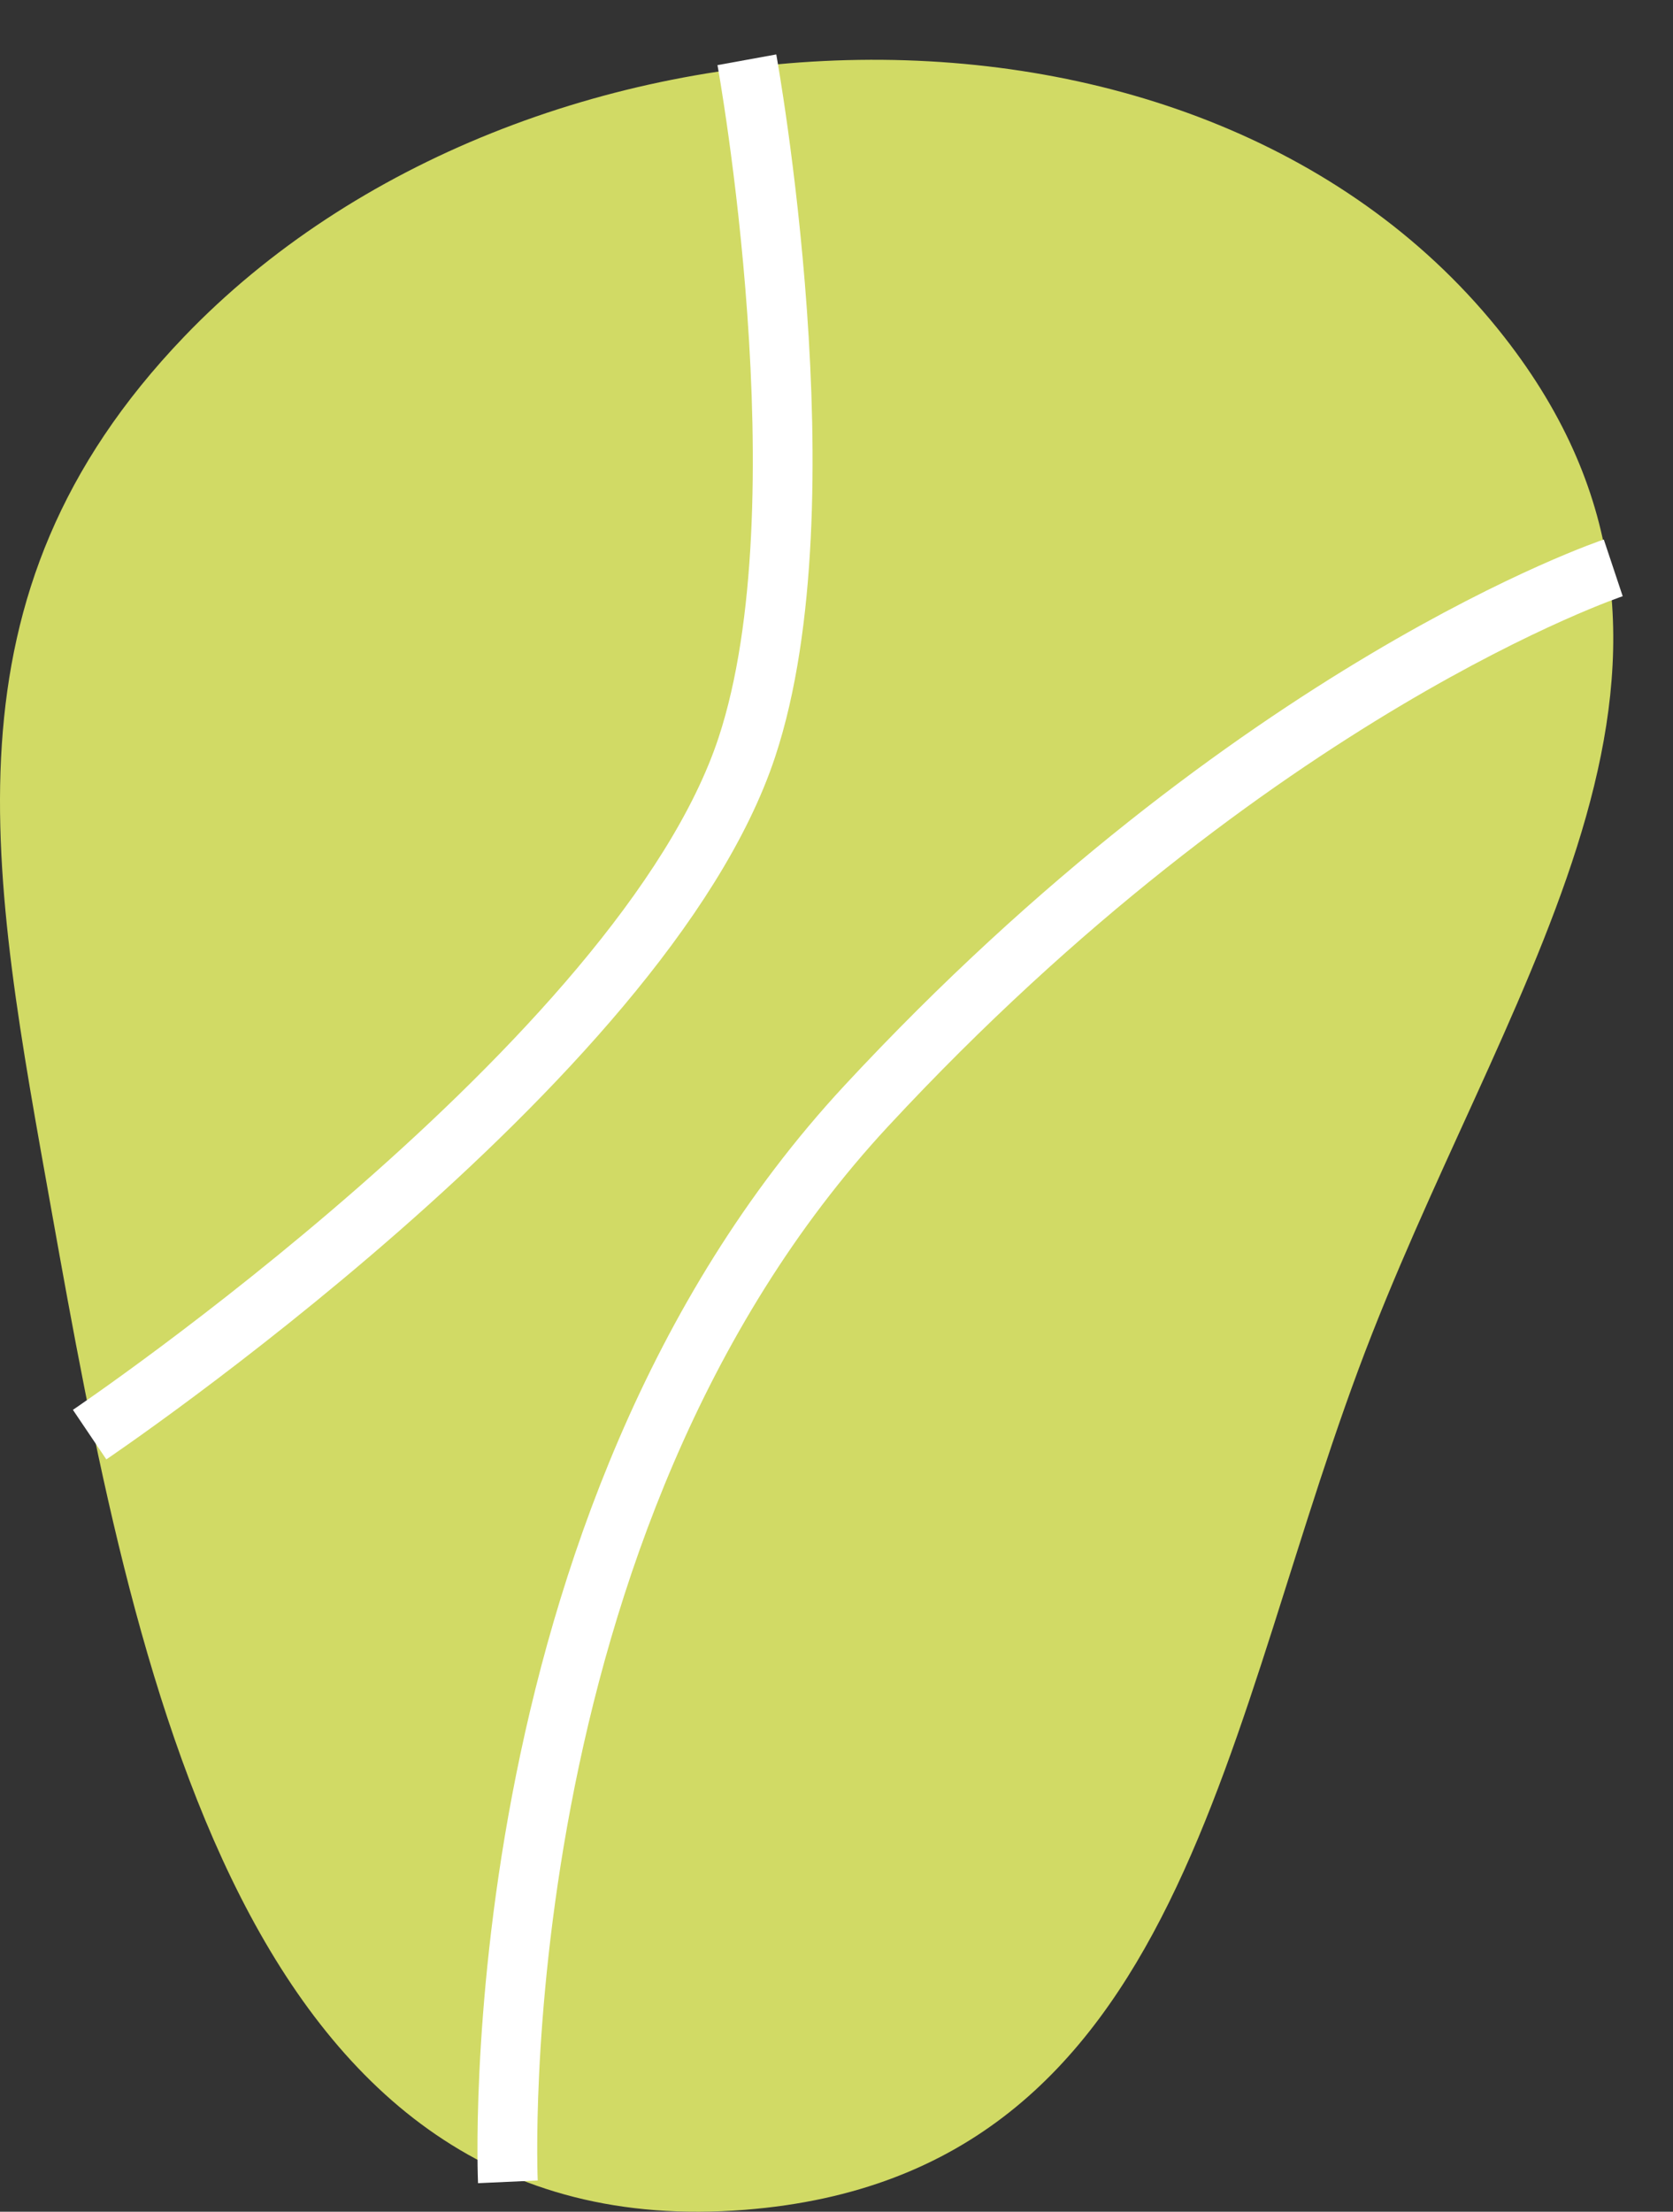 <svg width="28" height="37" viewBox="0 0 28 37" fill="none" xmlns="http://www.w3.org/2000/svg">
<rect x="0" y="0" width="28" height="37" fill="#333333" stroke="none"/>
<path d="M25.174 5.635C20.151 -0.784 8.767 -0.301 3.079 5.635C-1.084 9.979 -0.15 14.589 0.869 20.291C2.23 27.909 4.063 37.634 12.469 36.968C19.92 36.377 20.432 28.75 22.964 22.312C25.392 16.139 29.348 10.969 25.174 5.635Z" fill="#D1DA65"/>
<path d="M12.5 1C12.5 1 13.849 8.421 12.5 12.5C10.764 17.75 1.5 24 1.5 24" stroke="white"/>
<path d="M27 9.5C27 9.5 21 11.5 14.5 18.5C8 25.5 8.5 36.5 8.5 36.5" stroke="white"/>
</svg>
